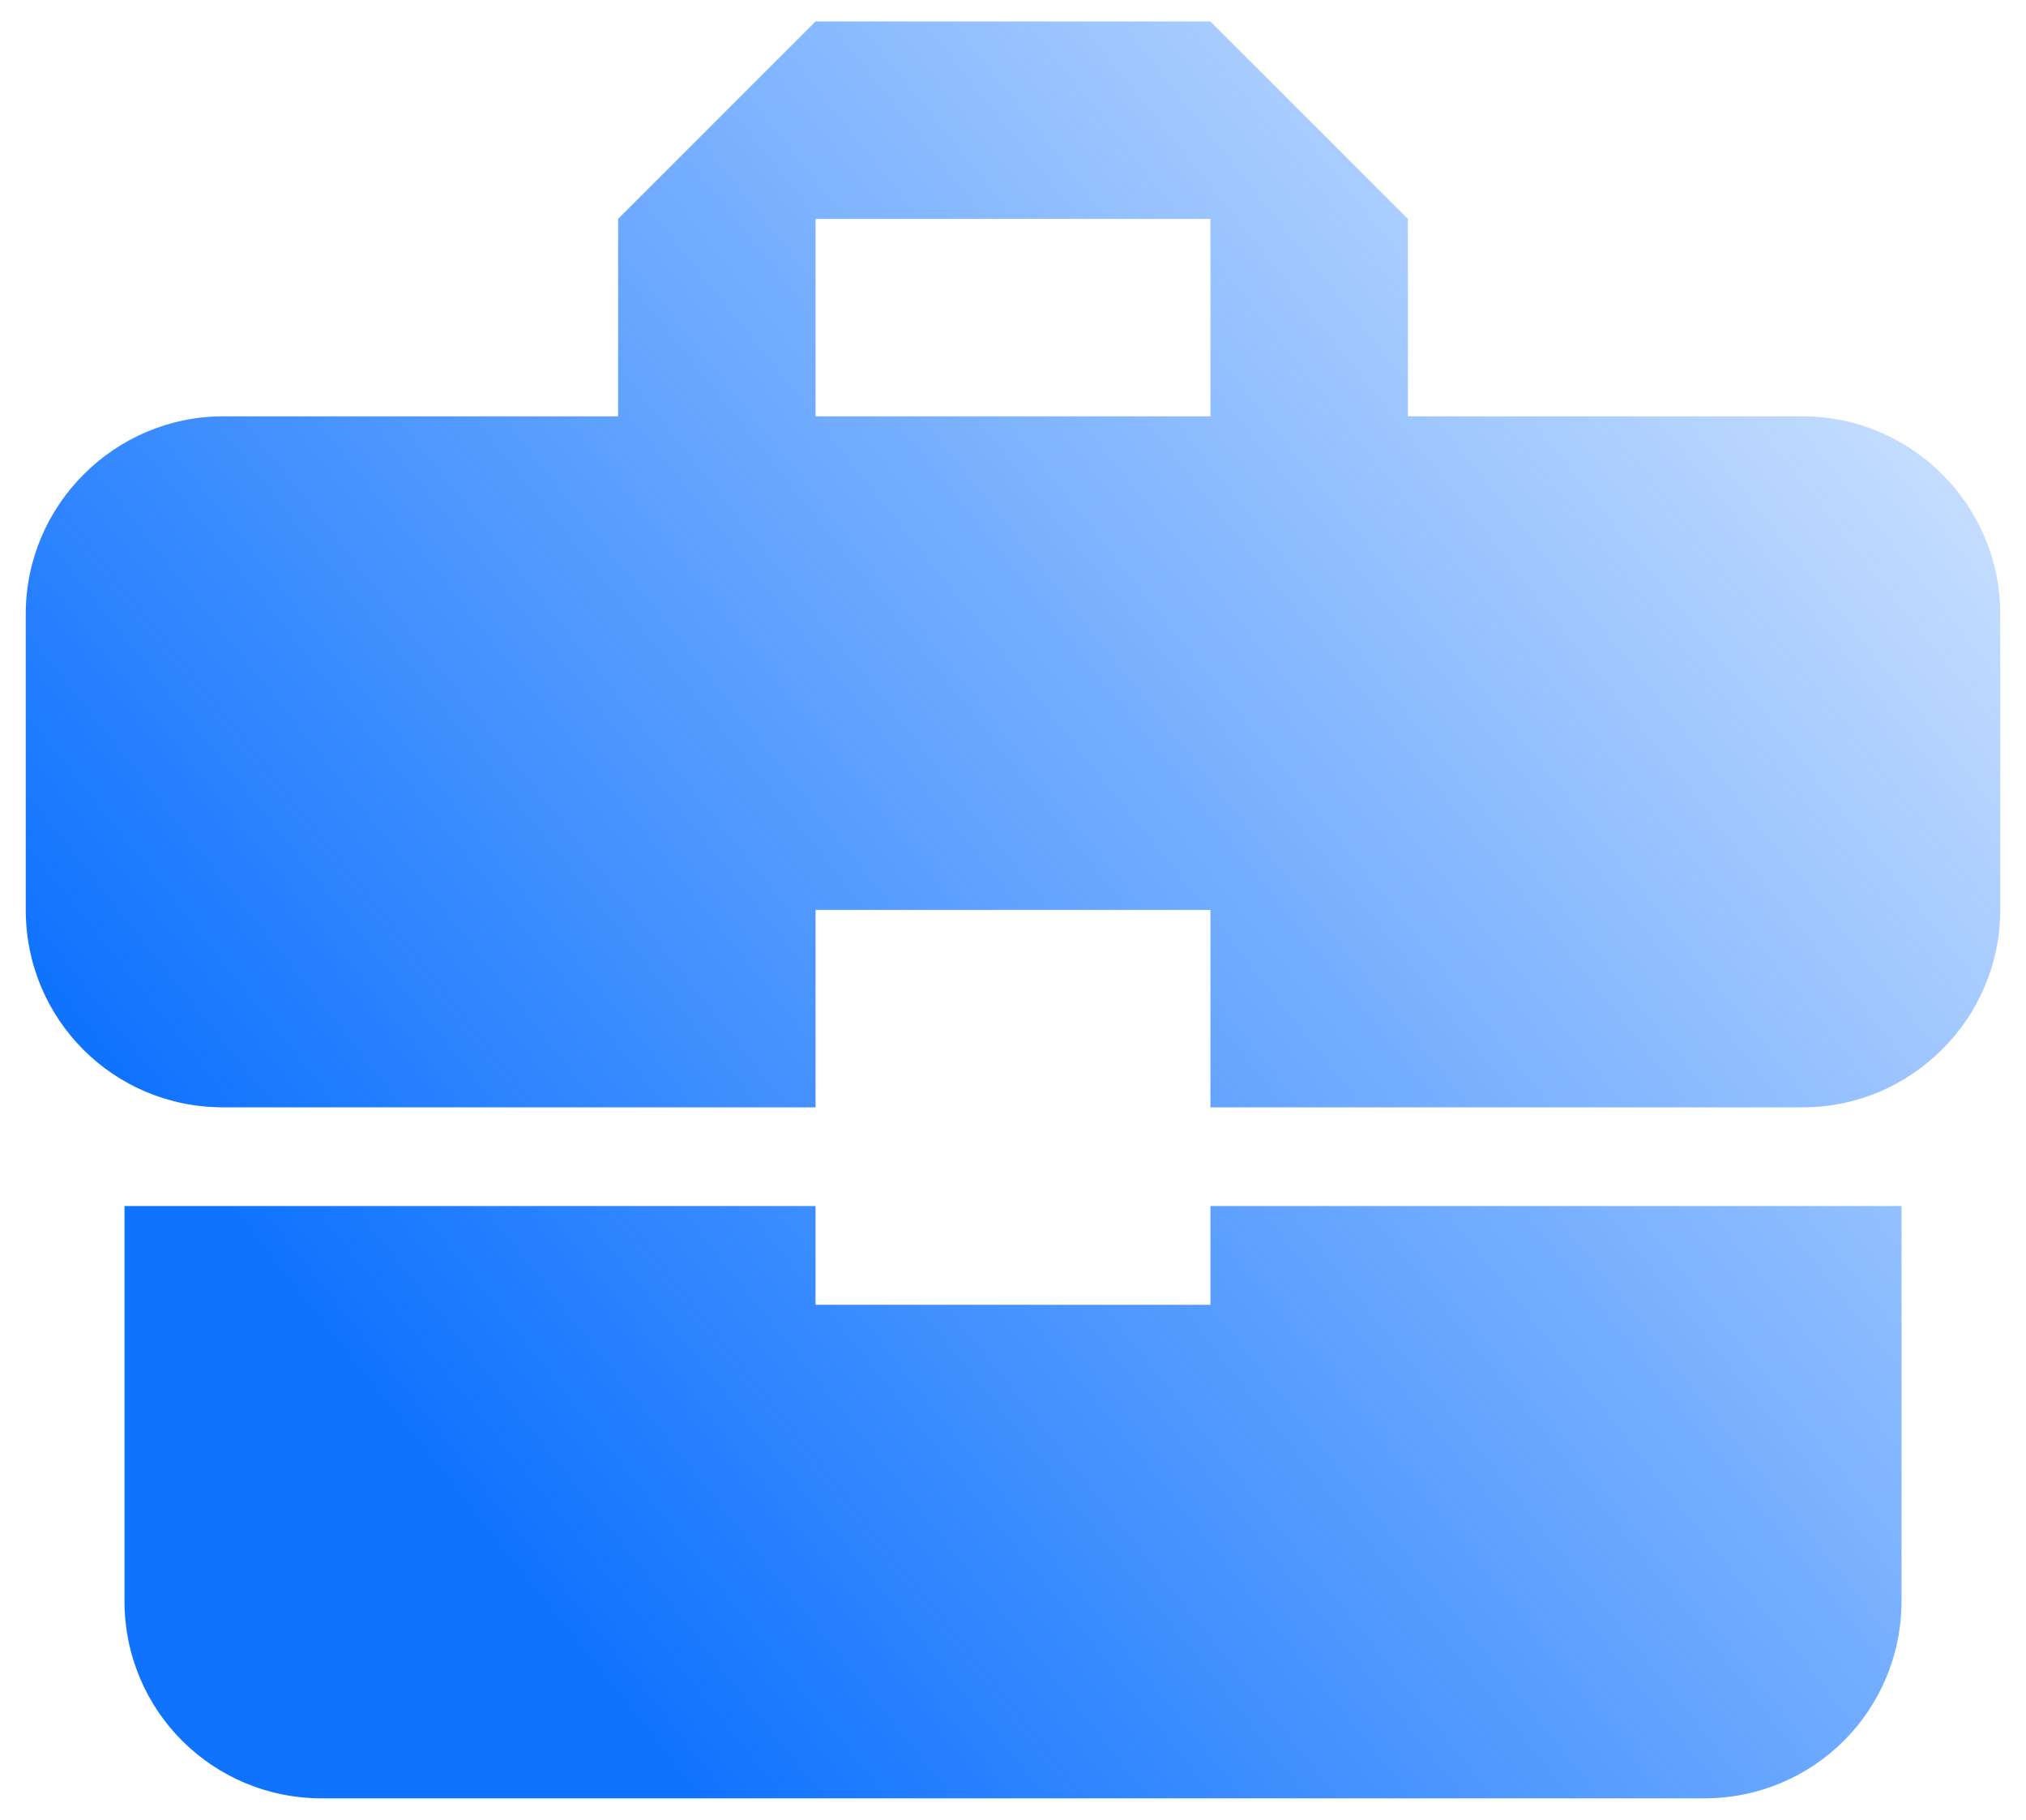 <svg width="59" height="53" viewBox="0 0 59 53" fill="none" xmlns="http://www.w3.org/2000/svg">
<path d="M23.75 38V35.125H3.625V46.625C3.625 49.816 6.184 52.375 9.375 52.375H49.625C52.816 52.375 55.375 49.816 55.375 46.625V35.125H35.25V38H23.75ZM52.5 12.125H41V6.375L35.25 0.625H23.75L18 6.375V12.125H6.5C3.337 12.125 0.75 14.713 0.75 17.875V26.5C0.75 29.691 3.309 32.25 6.5 32.25H23.75V26.5H35.25V32.25H52.5C55.663 32.25 58.25 29.663 58.25 26.5V17.875C58.25 14.713 55.663 12.125 52.5 12.125ZM35.25 12.125H23.75V6.375H35.25V12.125Z" fill="url(#paint0_linear_126_11836)"/>
<defs>
<linearGradient id="paint0_linear_126_11836" x1="12.078" y1="41.973" x2="56.612" y2="6.578" gradientUnits="userSpaceOnUse">
<stop stop-color="#1073FE"/>
<stop offset="1" stop-color="#1073FE" stop-opacity="0.18"/>
</linearGradient>
</defs>
</svg>

